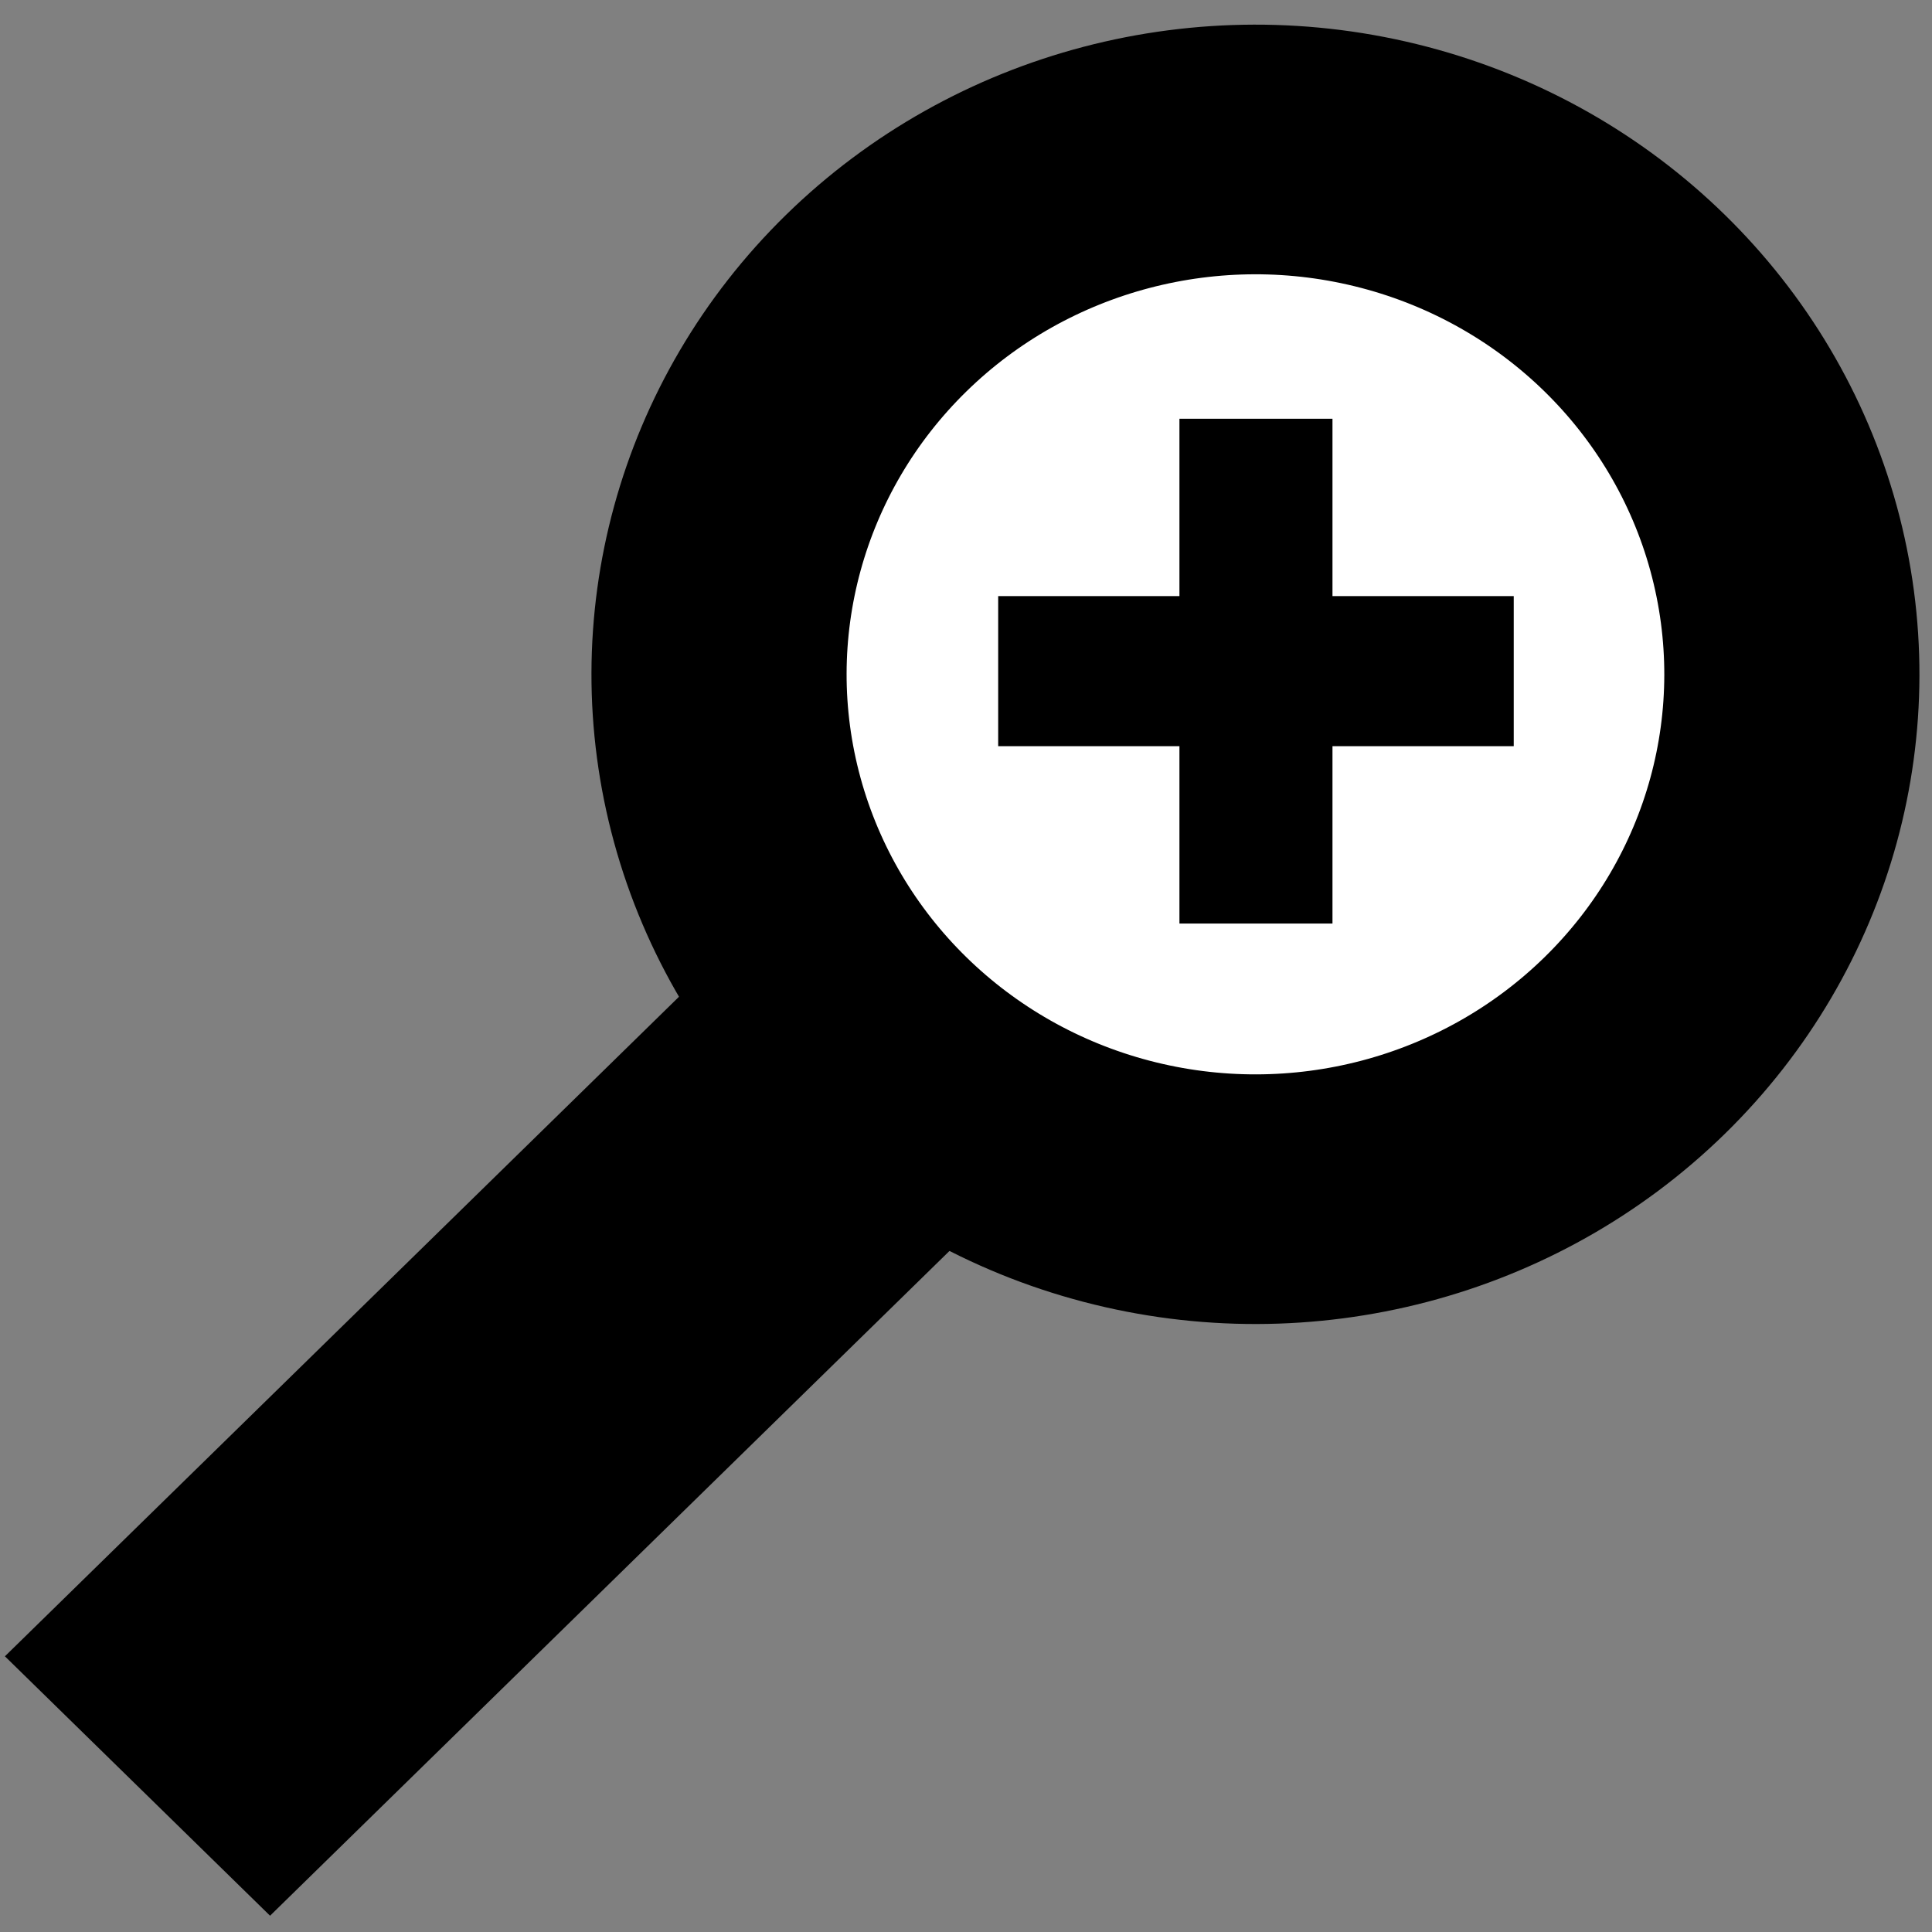 <?xml version="1.0" encoding="UTF-8" standalone="no"?>
<!-- Created with Inkscape (http://www.inkscape.org/) -->

<svg
   xmlns:dc="http://purl.org/dc/elements/1.1/"
   xmlns:cc="http://creativecommons.org/ns#"
   xmlns:rdf="http://www.w3.org/1999/02/22-rdf-syntax-ns#"
   xmlns:svg="http://www.w3.org/2000/svg"
   xmlns="http://www.w3.org/2000/svg"
   xmlns:sodipodi="http://sodipodi.sourceforge.net/DTD/sodipodi-0.dtd"
   xmlns:inkscape="http://www.inkscape.org/namespaces/inkscape"
   id="svg4172"
   sodipodi:docname="mZoomIn.svg"
   viewBox="0 0 200 200"
   version="1.1"
   inkscape:version="0.91 r13725"
   width="200"
   height="200">
  <rect x="0" y="0" width="200" height="200" fill="#808080" stroke="none"/>
  <defs
     id="defs18" />
  <sodipodi:namedview
     id="base"
     bordercolor="#666666"
     inkscape:pageshadow="2"
     inkscape:guide-bbox="true"
     pagecolor="#ffffff"
     inkscape:window-height="1168"
     inkscape:window-maximized="0"
     inkscape:zoom="2.0925"
     inkscape:window-x="81"
     showgrid="false"
     borderopacity="1.0"
     inkscape:current-layer="g5408"
     inkscape:cx="200"
     inkscape:cy="100"
     showguides="true"
     inkscape:window-y="20"
     inkscape:window-width="1710"
     inkscape:pageopacity="0.0"
     inkscape:document-units="px">
    <sodipodi:guide
       id="guide5396"
       position="399.669,535.537"
       orientation="1,0" />
    <sodipodi:guide
       id="guide5398"
       position="293.554,398.678"
       orientation="0,1" />
  </sodipodi:namedview>
  <g
     id="layer1"
     inkscape:label="Layer 1"
     inkscape:groupmode="layer"
     transform="translate(0,-852.36)">
    <g
       id="g5408"
       transform="translate(-2.607,398.07)">
      <g
         id="g5363"
         transform="matrix(1.114,0,0,1.09,-266.329,16.528)">
        <rect
           id="rect4825"
           style="color:#000000;fill:#000000;stroke:#000000"
           transform="matrix(0.707,0.707,-0.707,0.707,0,0)"
           height="116.26"
           width="33.849"
           y="107.46"
           x="566.83" />
        <circle
           id="path4823"
           style="color:#000000;fill:#ffffff;stroke:#000000;stroke-width:35"
           transform="matrix(0.479,0.479,-0.479,0.479,409.59,98.336)"
           cx="329.658"
           cy="437.197"
           r="73.584" />
        <path
           id="rect5335"
           style="color:#000000;fill:#000000;stroke:#000000;stroke-width:0.409"
           inkscape:connector-curvature="0"
           d="m 351.22,441.59 0,16.844 -16.844,0 0,13.844 16.844,0 0,16.844 13.812,0 0,-16.844 16.844,0 0,-13.844 -16.844,0 0,-16.844 -13.812,0 z" />
      </g>
    </g>
  </g>
</svg>
